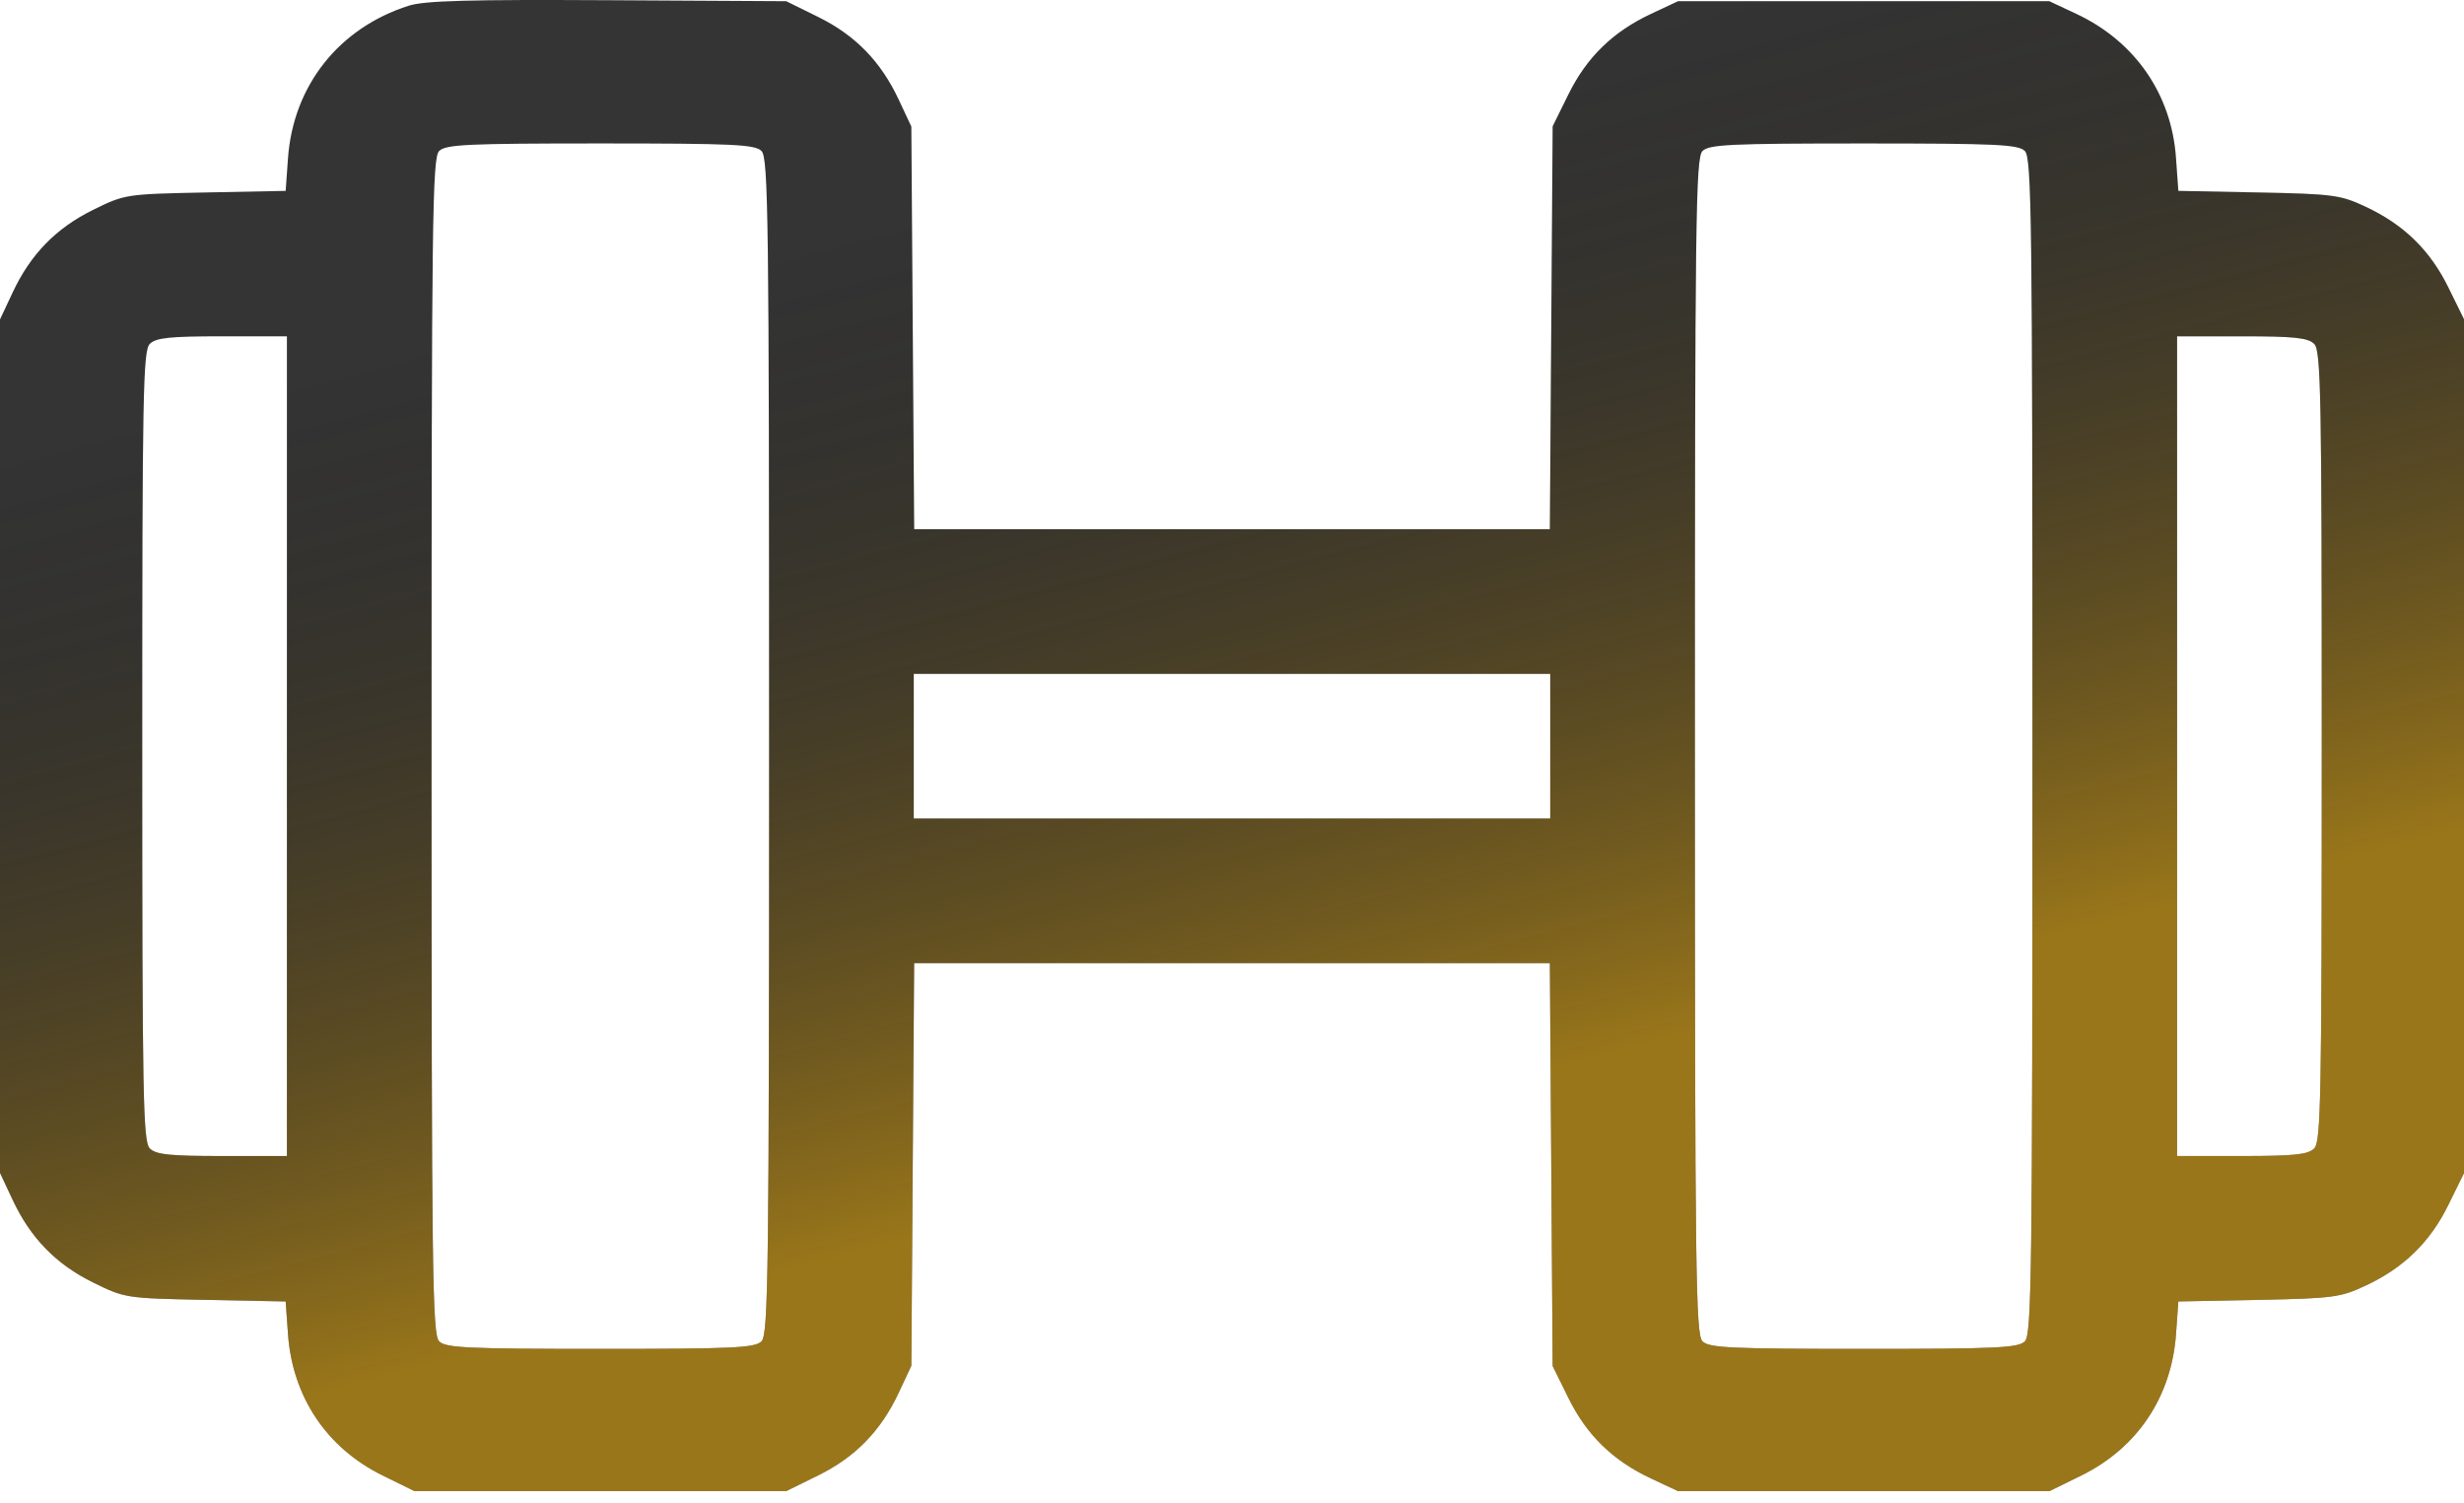 <?xml version="1.0" encoding="UTF-8"?> <svg xmlns="http://www.w3.org/2000/svg" width="141" height="86" viewBox="0 0 141 86" fill="none"> <path fill-rule="evenodd" clip-rule="evenodd" d="M23.395 0.325C19.394 1.597 16.778 4.901 16.48 9.057L16.347 10.923L11.753 11.014C7.208 11.105 7.141 11.116 5.334 12.006C3.209 13.053 1.749 14.55 0.727 16.73L0 18.28V42.7V67.12L0.727 68.671C1.749 70.851 3.209 72.348 5.334 73.394C7.141 74.285 7.208 74.295 11.753 74.386L16.347 74.477L16.48 76.343C16.737 79.935 18.692 82.857 21.891 84.432L23.718 85.331H34.353H44.988L46.815 84.432C48.942 83.385 50.401 81.889 51.424 79.708L52.151 78.157L52.231 66.637L52.312 55.117H70.5H88.689L88.769 66.644L88.849 78.17L89.749 79.996C90.796 82.122 92.292 83.582 94.473 84.604L96.024 85.331H106.653H117.282L119.109 84.432C122.308 82.857 124.263 79.935 124.52 76.343L124.653 74.477L129.239 74.386C133.517 74.3 133.931 74.245 135.377 73.567C137.558 72.544 139.054 71.085 140.101 68.958L141 67.132V42.7V18.269L140.101 16.442C139.054 14.315 137.558 12.856 135.377 11.833C133.931 11.155 133.517 11.1 129.239 11.014L124.653 10.923L124.516 9.012C124.257 5.382 122.164 2.364 118.821 0.796L117.27 0.069H106.647H96.024L94.473 0.796C92.292 1.819 90.796 3.278 89.749 5.404L88.849 7.23L88.769 18.757L88.689 30.283H70.5H52.312L52.231 18.763L52.151 7.243L51.424 5.692C50.401 3.512 48.941 2.015 46.816 0.968L44.99 0.069L34.774 0.012C26.868 -0.032 24.295 0.039 23.395 0.325ZM43.577 8.642C43.967 9.032 44.011 12.501 44.011 42.7C44.011 72.9 43.967 76.368 43.577 76.758C43.201 77.134 41.977 77.191 34.353 77.191C26.73 77.191 25.505 77.134 25.129 76.758C24.74 76.368 24.696 72.9 24.696 42.7C24.696 12.501 24.74 9.032 25.129 8.642C25.505 8.267 26.73 8.209 34.353 8.209C41.977 8.209 43.201 8.267 43.577 8.642ZM115.871 8.642C116.26 9.032 116.304 12.501 116.304 42.7C116.304 72.9 116.26 76.368 115.871 76.758C115.495 77.134 114.27 77.191 106.647 77.191C99.023 77.191 97.799 77.134 97.423 76.758C97.034 76.368 96.989 72.9 96.989 42.7C96.989 12.501 97.034 9.032 97.423 8.642C97.799 8.267 99.023 8.209 106.647 8.209C114.27 8.209 115.495 8.267 115.871 8.642ZM16.418 42.7V66.154H12.712C9.712 66.154 8.925 66.072 8.573 65.721C8.186 65.334 8.14 62.866 8.14 42.7C8.14 22.535 8.186 20.067 8.573 19.68C8.925 19.329 9.712 19.246 12.712 19.246H16.418V42.7ZM132.427 19.68C132.814 20.067 132.86 22.535 132.86 42.7C132.86 62.866 132.814 65.334 132.427 65.721C132.075 66.072 131.288 66.154 128.288 66.154H124.582V42.7V19.246H128.288C131.288 19.246 132.075 19.329 132.427 19.68ZM88.711 42.7V46.839H70.5H52.289V42.7V38.561H70.5H88.711V42.7Z" fill="#343434"></path> <path fill-rule="evenodd" clip-rule="evenodd" d="M23.395 0.325C19.394 1.597 16.778 4.901 16.48 9.057L16.347 10.923L11.753 11.014C7.208 11.105 7.141 11.116 5.334 12.006C3.209 13.053 1.749 14.55 0.727 16.73L0 18.28V42.7V67.12L0.727 68.671C1.749 70.851 3.209 72.348 5.334 73.394C7.141 74.285 7.208 74.295 11.753 74.386L16.347 74.477L16.48 76.343C16.737 79.935 18.692 82.857 21.891 84.432L23.718 85.331H34.353H44.988L46.815 84.432C48.942 83.385 50.401 81.889 51.424 79.708L52.151 78.157L52.231 66.637L52.312 55.117H70.5H88.689L88.769 66.644L88.849 78.17L89.749 79.996C90.796 82.122 92.292 83.582 94.473 84.604L96.024 85.331H106.653H117.282L119.109 84.432C122.308 82.857 124.263 79.935 124.52 76.343L124.653 74.477L129.239 74.386C133.517 74.3 133.931 74.245 135.377 73.567C137.558 72.544 139.054 71.085 140.101 68.958L141 67.132V42.7V18.269L140.101 16.442C139.054 14.315 137.558 12.856 135.377 11.833C133.931 11.155 133.517 11.1 129.239 11.014L124.653 10.923L124.516 9.012C124.257 5.382 122.164 2.364 118.821 0.796L117.27 0.069H106.647H96.024L94.473 0.796C92.292 1.819 90.796 3.278 89.749 5.404L88.849 7.23L88.769 18.757L88.689 30.283H70.5H52.312L52.231 18.763L52.151 7.243L51.424 5.692C50.401 3.512 48.941 2.015 46.816 0.968L44.99 0.069L34.774 0.012C26.868 -0.032 24.295 0.039 23.395 0.325ZM43.577 8.642C43.967 9.032 44.011 12.501 44.011 42.7C44.011 72.9 43.967 76.368 43.577 76.758C43.201 77.134 41.977 77.191 34.353 77.191C26.73 77.191 25.505 77.134 25.129 76.758C24.74 76.368 24.696 72.9 24.696 42.7C24.696 12.501 24.74 9.032 25.129 8.642C25.505 8.267 26.73 8.209 34.353 8.209C41.977 8.209 43.201 8.267 43.577 8.642ZM115.871 8.642C116.26 9.032 116.304 12.501 116.304 42.7C116.304 72.9 116.26 76.368 115.871 76.758C115.495 77.134 114.27 77.191 106.647 77.191C99.023 77.191 97.799 77.134 97.423 76.758C97.034 76.368 96.989 72.9 96.989 42.7C96.989 12.501 97.034 9.032 97.423 8.642C97.799 8.267 99.023 8.209 106.647 8.209C114.27 8.209 115.495 8.267 115.871 8.642ZM16.418 42.7V66.154H12.712C9.712 66.154 8.925 66.072 8.573 65.721C8.186 65.334 8.14 62.866 8.14 42.7C8.14 22.535 8.186 20.067 8.573 19.68C8.925 19.329 9.712 19.246 12.712 19.246H16.418V42.7ZM132.427 19.68C132.814 20.067 132.86 22.535 132.86 42.7C132.86 62.866 132.814 65.334 132.427 65.721C132.075 66.072 131.288 66.154 128.288 66.154H124.582V42.7V19.246H128.288C131.288 19.246 132.075 19.329 132.427 19.68ZM88.711 42.7V46.839H70.5H52.289V42.7V38.561H70.5H88.711V42.7Z" fill="url(#paint0_linear_215_61)" fill-opacity="0.5"></path> <defs> <linearGradient id="paint0_linear_215_61" x1="82.945" y1="62.711" x2="68.393" y2="7.612" gradientUnits="userSpaceOnUse"> <stop stop-color="#FFB800"></stop> <stop offset="1" stop-opacity="0"></stop> </linearGradient> </defs> </svg> 
